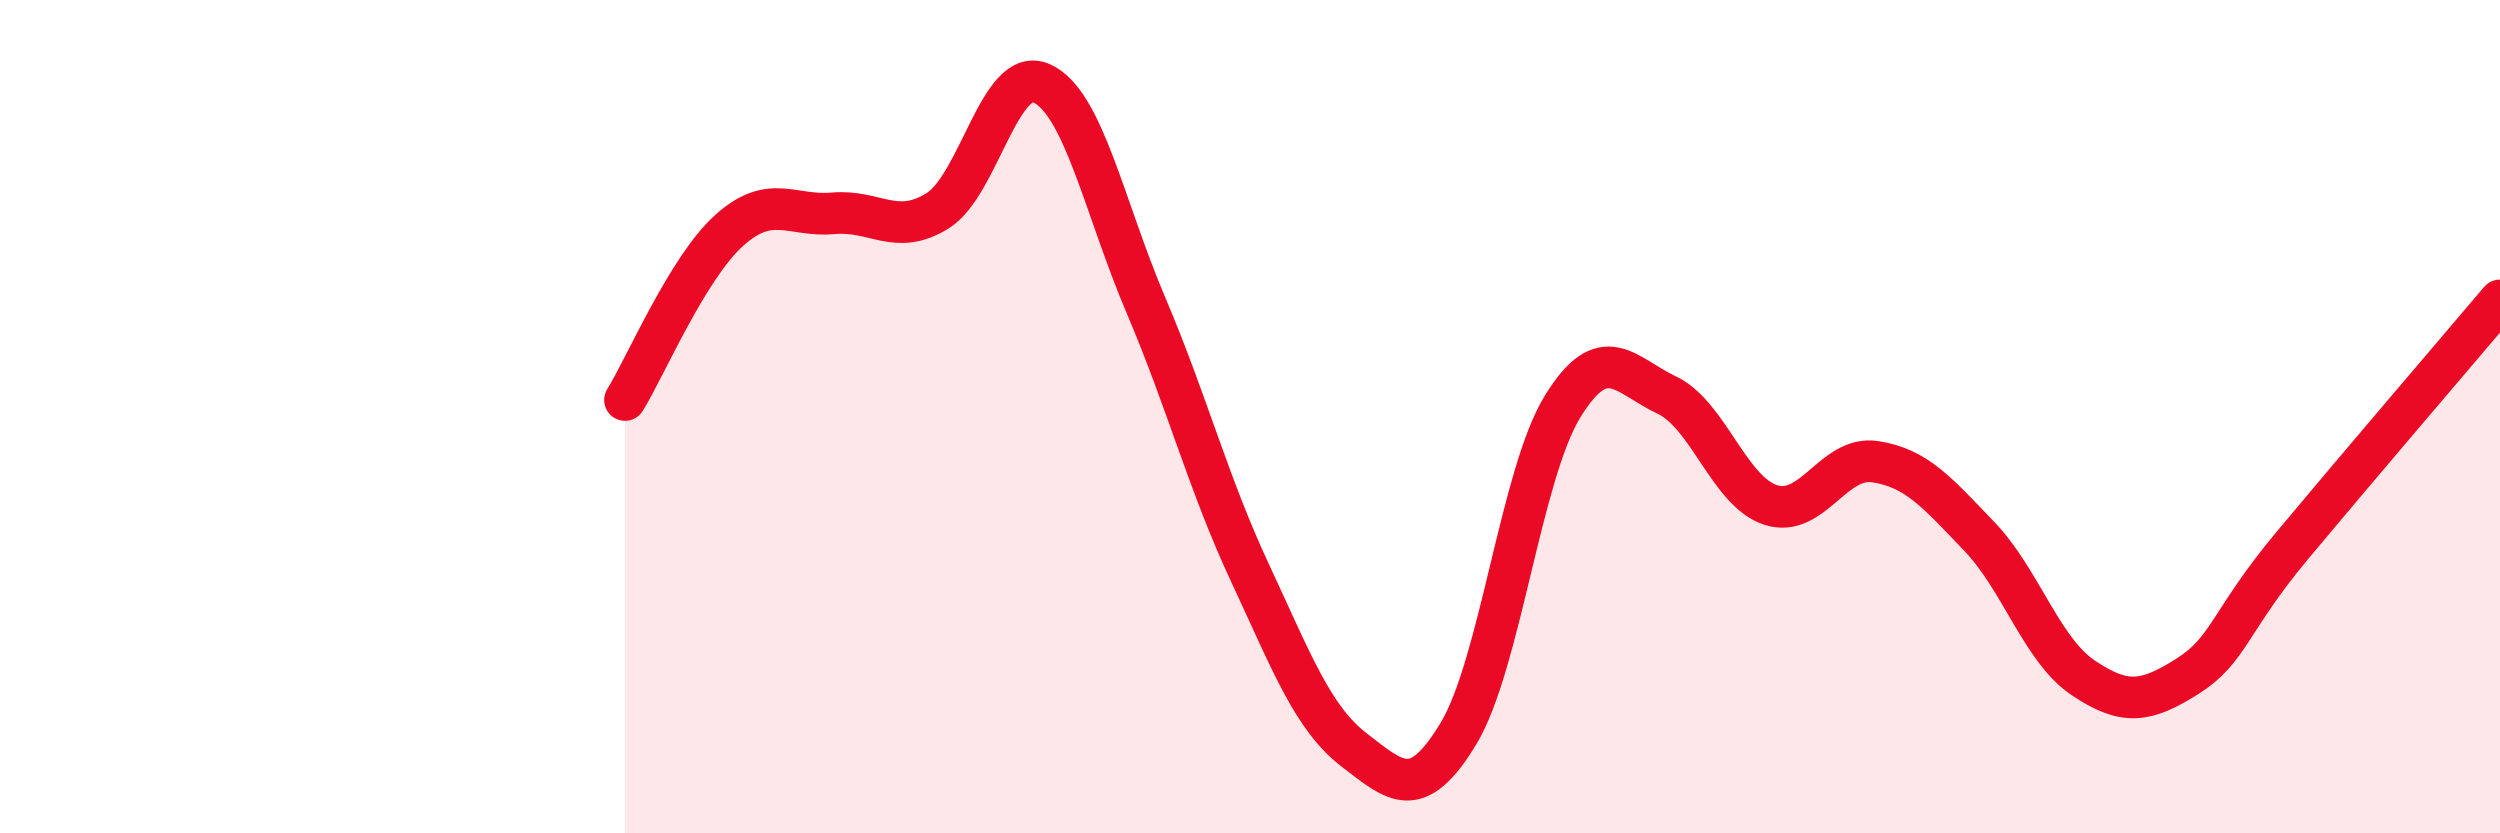 
    <svg width="60" height="20" viewBox="0 0 60 20" xmlns="http://www.w3.org/2000/svg">
      <path
        d="M 15,9.6 C 15.5,8.79 16.5,6.43 17.5,5.53 C 18.5,4.63 19,5.21 20,5.12 C 21,5.03 21.5,5.68 22.5,5.06 C 23.5,4.44 24,1.55 25,2 C 26,2.45 26.5,4.97 27.5,7.32 C 28.5,9.67 29,11.61 30,13.75 C 31,15.89 31.5,17.23 32.5,18 C 33.5,18.77 34,19.26 35,17.61 C 36,15.96 36.5,11.39 37.5,9.76 C 38.5,8.13 39,9.01 40,9.48 C 41,9.95 41.5,11.8 42.5,12.12 C 43.5,12.44 44,10.93 45,11.08 C 46,11.23 46.5,11.83 47.5,12.87 C 48.5,13.91 49,15.6 50,16.27 C 51,16.94 51.5,16.86 52.5,16.23 C 53.5,15.6 53.5,14.91 55,13.11 C 56.5,11.31 59,8.39 60,7.21L60 20L15 20Z"
        fill="#EB0A25"
        opacity="0.1"
        stroke-linecap="round"
        stroke-linejoin="round"
      />
      <path
        d="M 15,9.6 C 15.5,8.79 16.5,6.43 17.5,5.53 C 18.5,4.63 19,5.21 20,5.12 C 21,5.03 21.5,5.68 22.5,5.06 C 23.5,4.44 24,1.55 25,2 C 26,2.45 26.5,4.97 27.5,7.32 C 28.5,9.67 29,11.61 30,13.75 C 31,15.89 31.5,17.23 32.5,18 C 33.5,18.77 34,19.26 35,17.61 C 36,15.96 36.5,11.39 37.5,9.76 C 38.5,8.13 39,9.01 40,9.48 C 41,9.95 41.5,11.8 42.5,12.12 C 43.5,12.44 44,10.93 45,11.08 C 46,11.23 46.5,11.83 47.5,12.87 C 48.5,13.91 49,15.6 50,16.27 C 51,16.94 51.5,16.86 52.5,16.23 C 53.5,15.6 53.5,14.91 55,13.11 C 56.5,11.31 59,8.39 60,7.21"
        stroke="#EB0A25"
        stroke-width="1"
        fill="none"
        stroke-linecap="round"
        stroke-linejoin="round"
      />
    </svg>
  